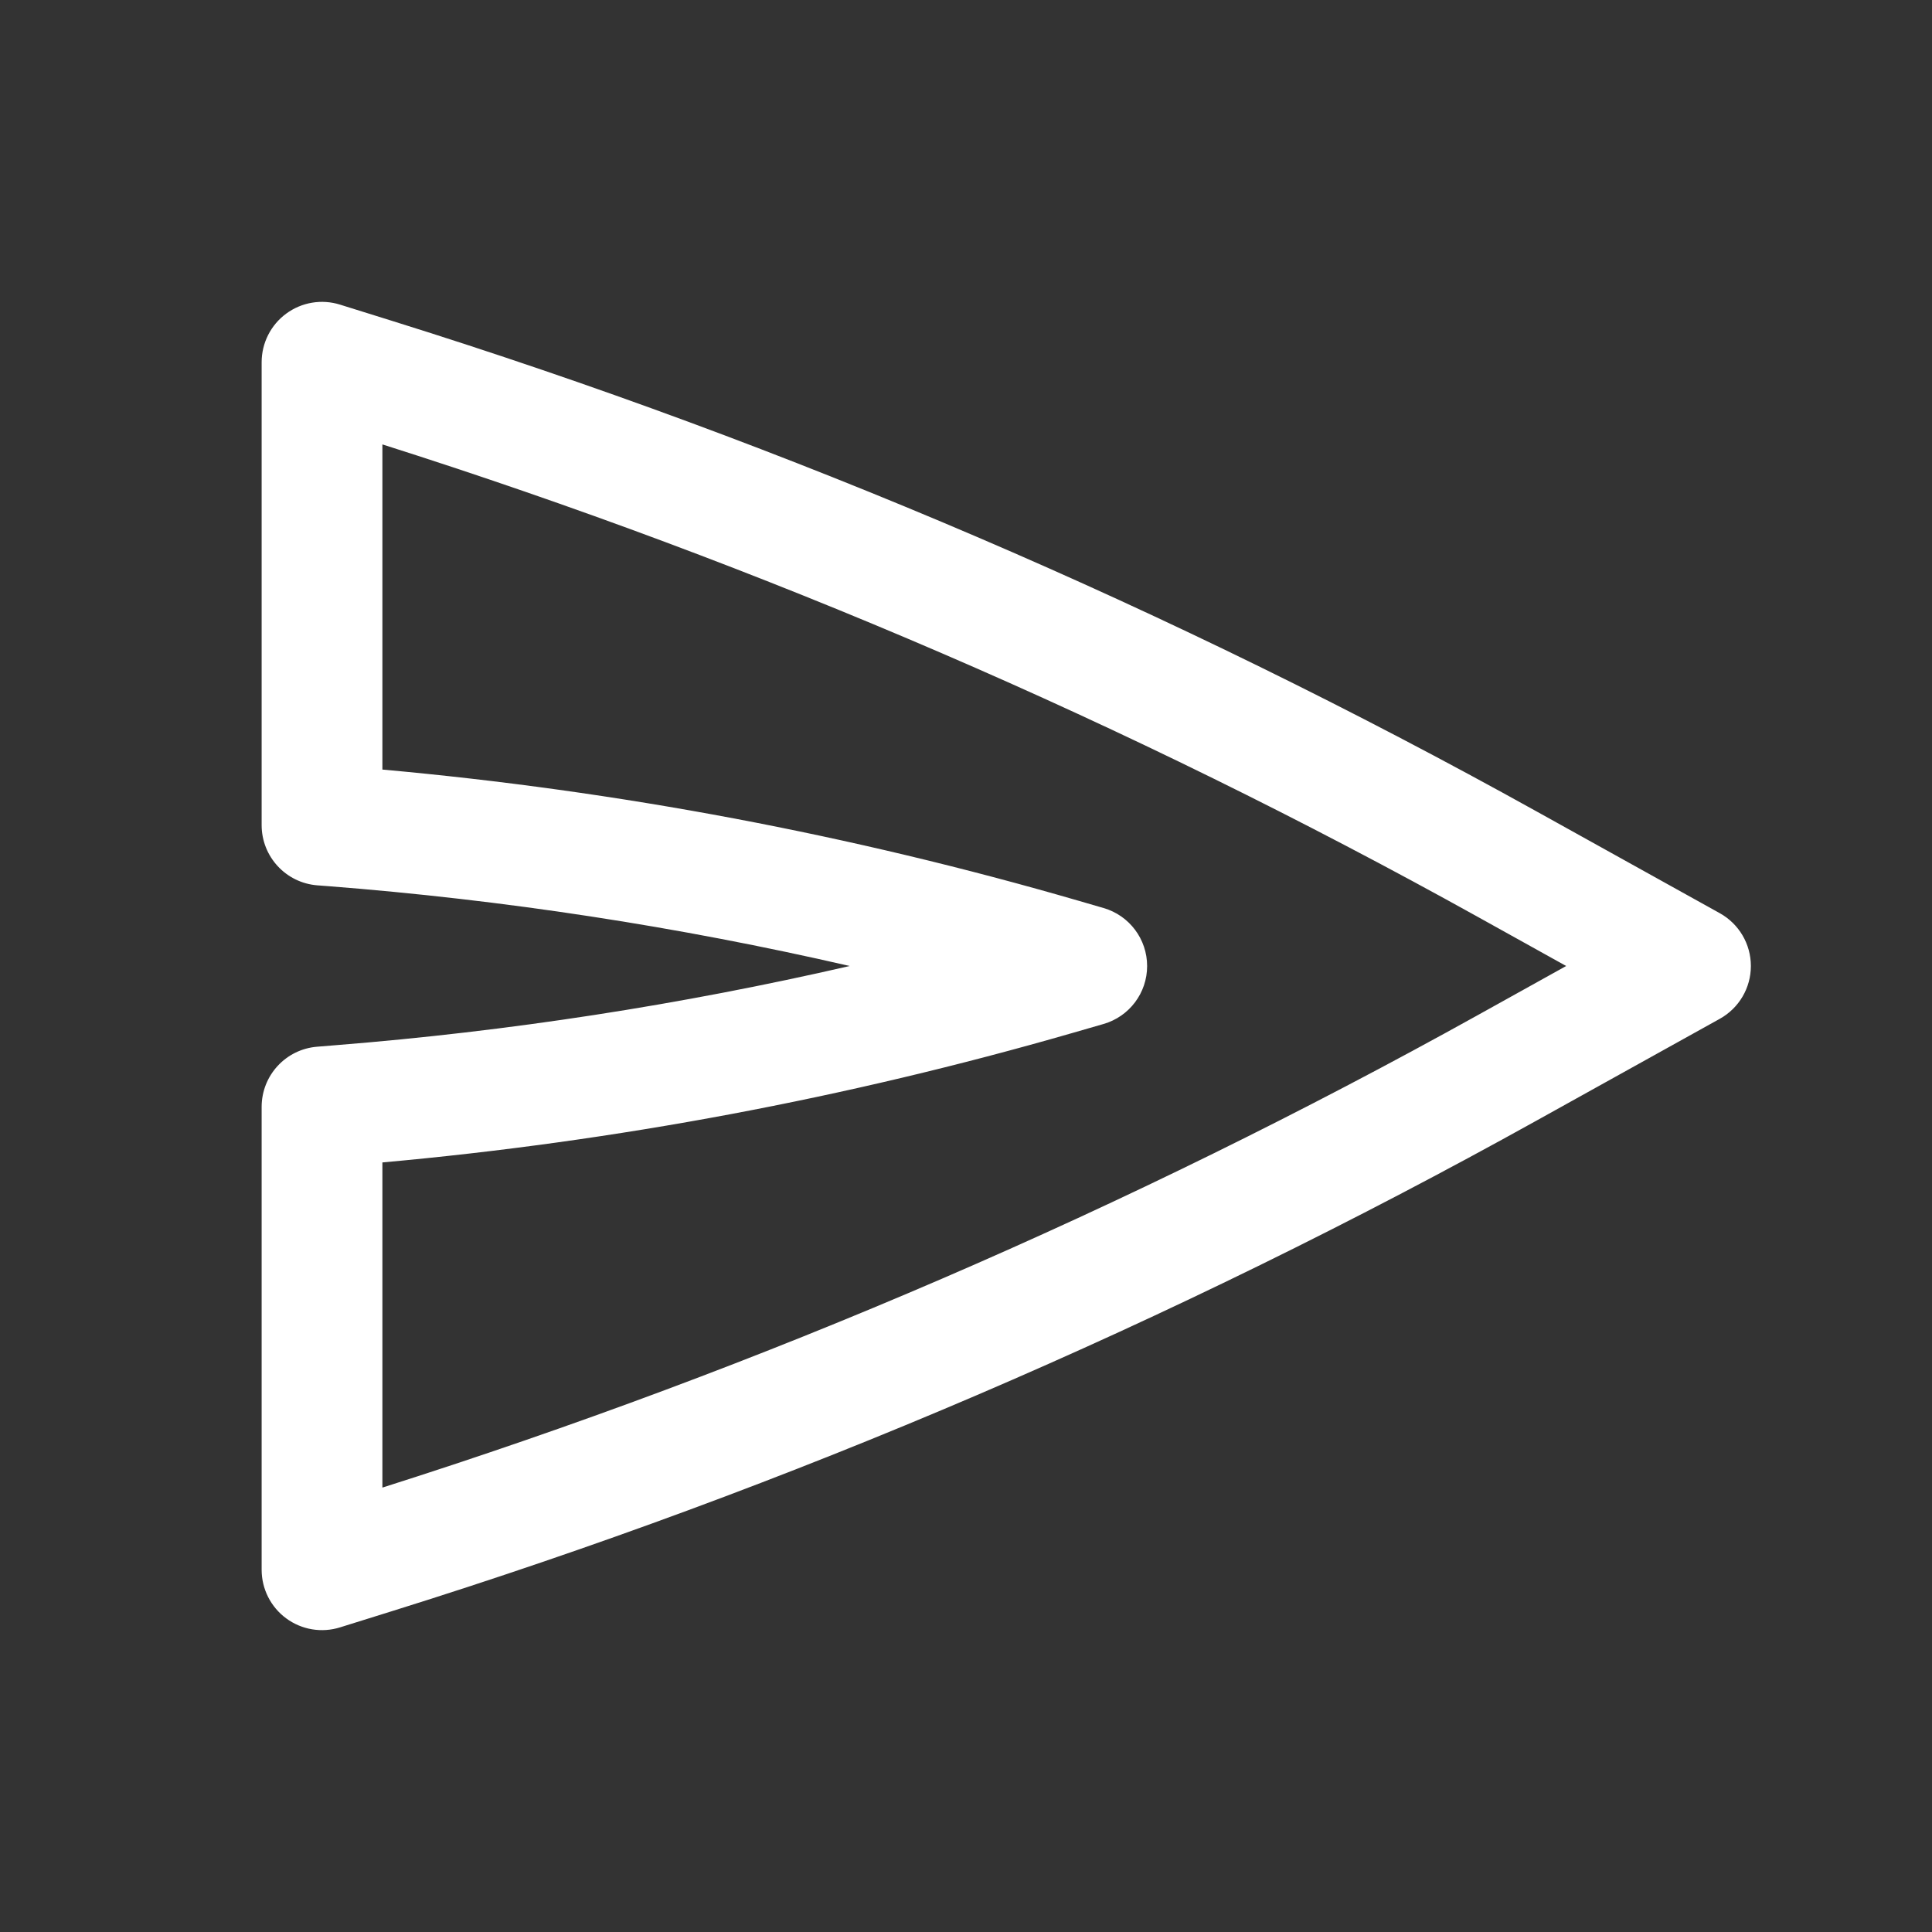 <svg width="40" height="40" viewBox="0 0 40 40" fill="none" xmlns="http://www.w3.org/2000/svg">
<rect x="0" y="0" width="40" height="40" fill="#333333" stroke="none"/>
<path fill-rule="evenodd" clip-rule="evenodd" d="M36.25 20C36.25 20.454 36.004 20.872 35.607 21.093L31.803 23.206C24.284 27.383 16.358 30.781 8.148 33.347L7.04 33.693C6.66 33.812 6.247 33.743 5.926 33.507C5.606 33.272 5.417 32.898 5.417 32.5L5.417 22.917C5.417 22.265 5.917 21.723 6.567 21.671L6.946 21.64C10.532 21.354 14.09 20.805 17.592 20C14.041 19.183 10.432 18.63 6.795 18.347L6.57 18.33C5.919 18.279 5.417 17.736 5.417 17.083L5.417 7.5C5.417 7.102 5.606 6.728 5.926 6.493C6.247 6.257 6.66 6.188 7.04 6.307L8.148 6.653C16.358 9.219 24.284 12.617 31.803 16.794L35.607 18.907C36.004 19.128 36.25 19.546 36.25 20ZM32.426 20L30.589 18.979C23.376 14.972 15.781 11.697 7.917 9.201L7.917 15.933C12.8 16.373 17.631 17.284 22.34 18.652L22.849 18.8C23.383 18.955 23.75 19.445 23.75 20.001C23.75 20.558 23.381 21.047 22.846 21.201L22.195 21.389C17.531 22.734 12.75 23.631 7.917 24.067L7.917 30.799C15.781 28.303 23.376 25.028 30.589 21.021L32.426 20Z" fill="white"/>
</svg>
